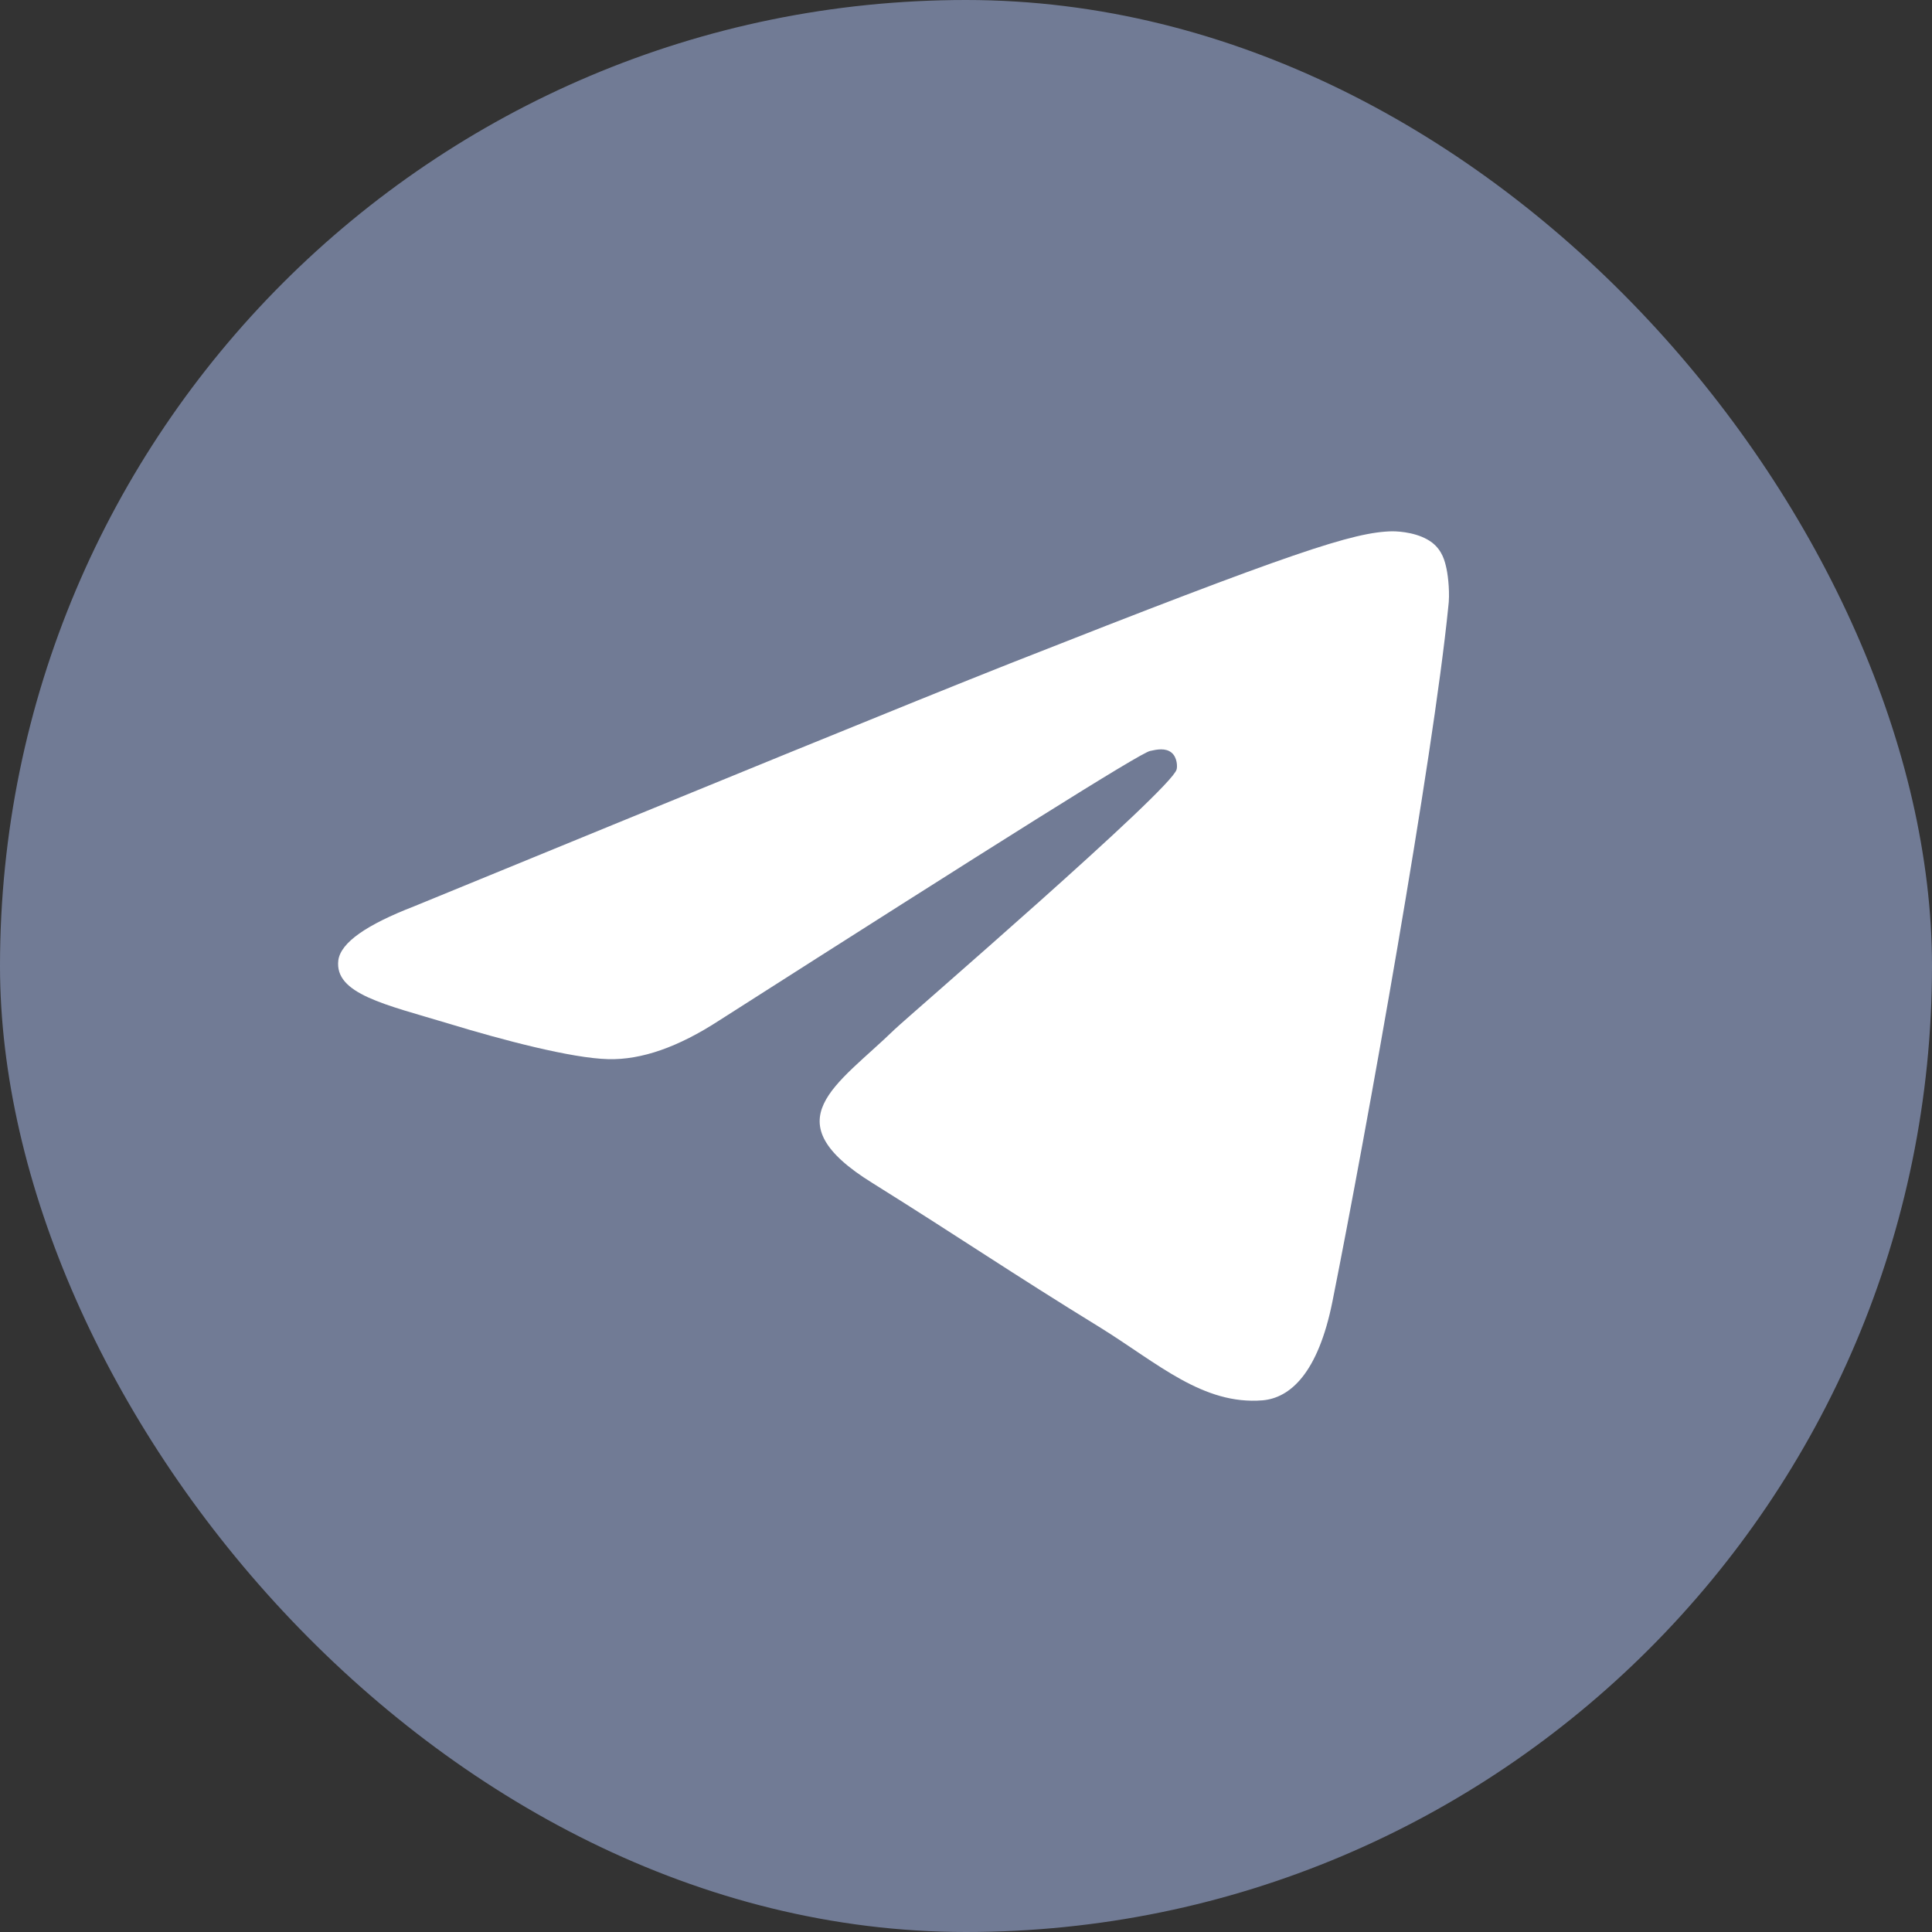 <?xml version="1.0" encoding="UTF-8"?> <svg xmlns="http://www.w3.org/2000/svg" width="32" height="32" viewBox="0 0 32 32" fill="none"><rect x="0" y="0" width="32" height="32" fill="#333333" stroke="none"/><rect width="32" height="32" rx="16" fill="#8C9BC0" fill-opacity="0.7"></rect><path fill-rule="evenodd" clip-rule="evenodd" d="M6.86 15.011C11.798 12.985 15.085 11.639 16.736 10.986C21.435 9.133 22.422 8.813 23.057 8.8C23.198 8.8 23.509 8.827 23.72 8.987C23.89 9.12 23.932 9.293 23.96 9.426C23.988 9.56 24.017 9.84 23.988 10.053C23.734 12.585 22.634 18.729 22.07 21.554C21.83 22.754 21.364 23.154 20.913 23.194C19.925 23.274 19.177 22.581 18.232 21.994C16.736 21.075 15.904 20.502 14.451 19.595C12.772 18.556 13.858 17.983 14.818 17.05C15.071 16.81 19.403 13.078 19.488 12.745C19.502 12.705 19.502 12.545 19.403 12.465C19.304 12.385 19.163 12.412 19.05 12.438C18.895 12.465 16.525 13.958 11.911 16.903C11.234 17.343 10.627 17.556 10.077 17.543C9.47 17.529 8.313 17.223 7.438 16.956C6.38 16.637 5.534 16.463 5.604 15.903C5.647 15.61 6.07 15.317 6.86 15.011Z" fill="white"></path></svg> 